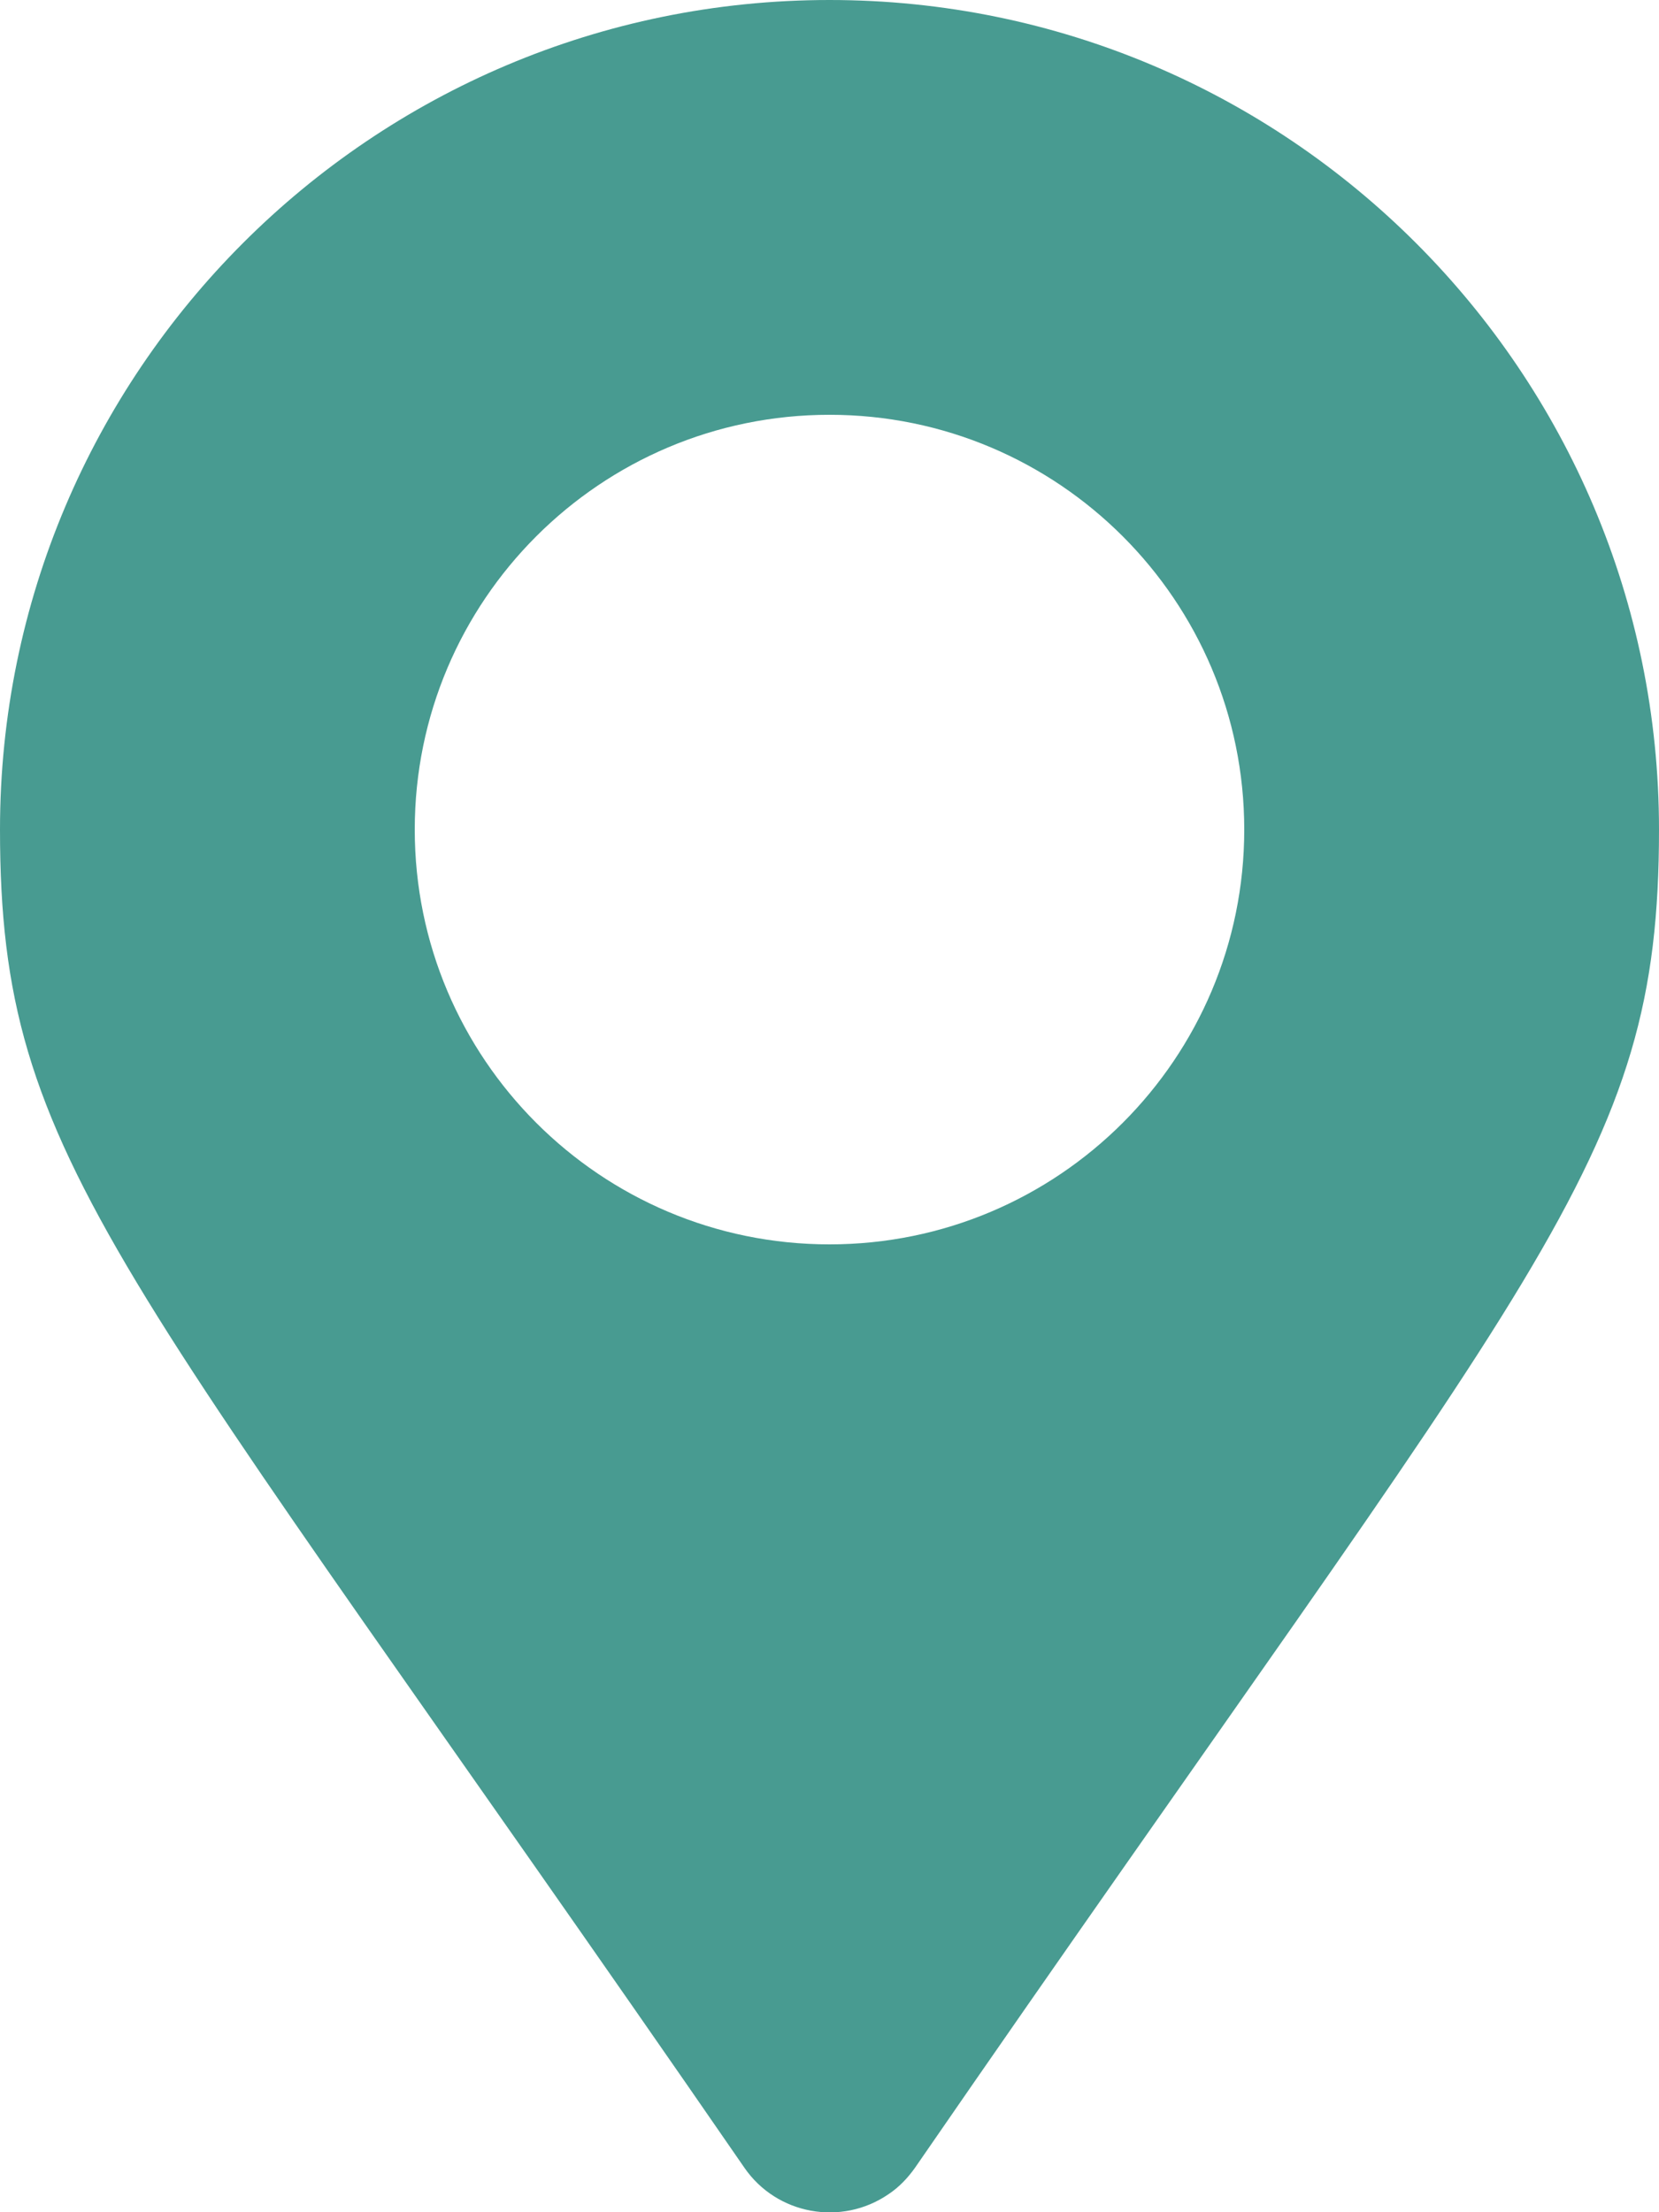 <?xml version="1.0" encoding="utf-8"?>
<!-- Generator: Adobe Illustrator 25.4.1, SVG Export Plug-In . SVG Version: 6.00 Build 0)  -->
<svg version="1.1" id="Layer_1" xmlns="http://www.w3.org/2000/svg" xmlns:xlink="http://www.w3.org/1999/xlink" x="0px" y="0px"
	 viewBox="0 0 384 512" style="enable-background:new 0 0 384 512;" xml:space="preserve">
<style type="text/css">
	.st0{fill:#489B91;}
</style>
<path class="st0" d="M192,0C86,0,0,86,0,192c0,77.4,27,99,172.3,309.7c7.5,10.9,22.5,13.6,33.4,6.1c2.4-1.6,4.4-3.7,6.1-6.1
	C357,291,384,269.4,384,192C384,86,298,0,192,0z M192,288c-53,0-96-43-96-96s43-96,96-96s96,43,96,96S245,288,192,288z"/>
</svg>
